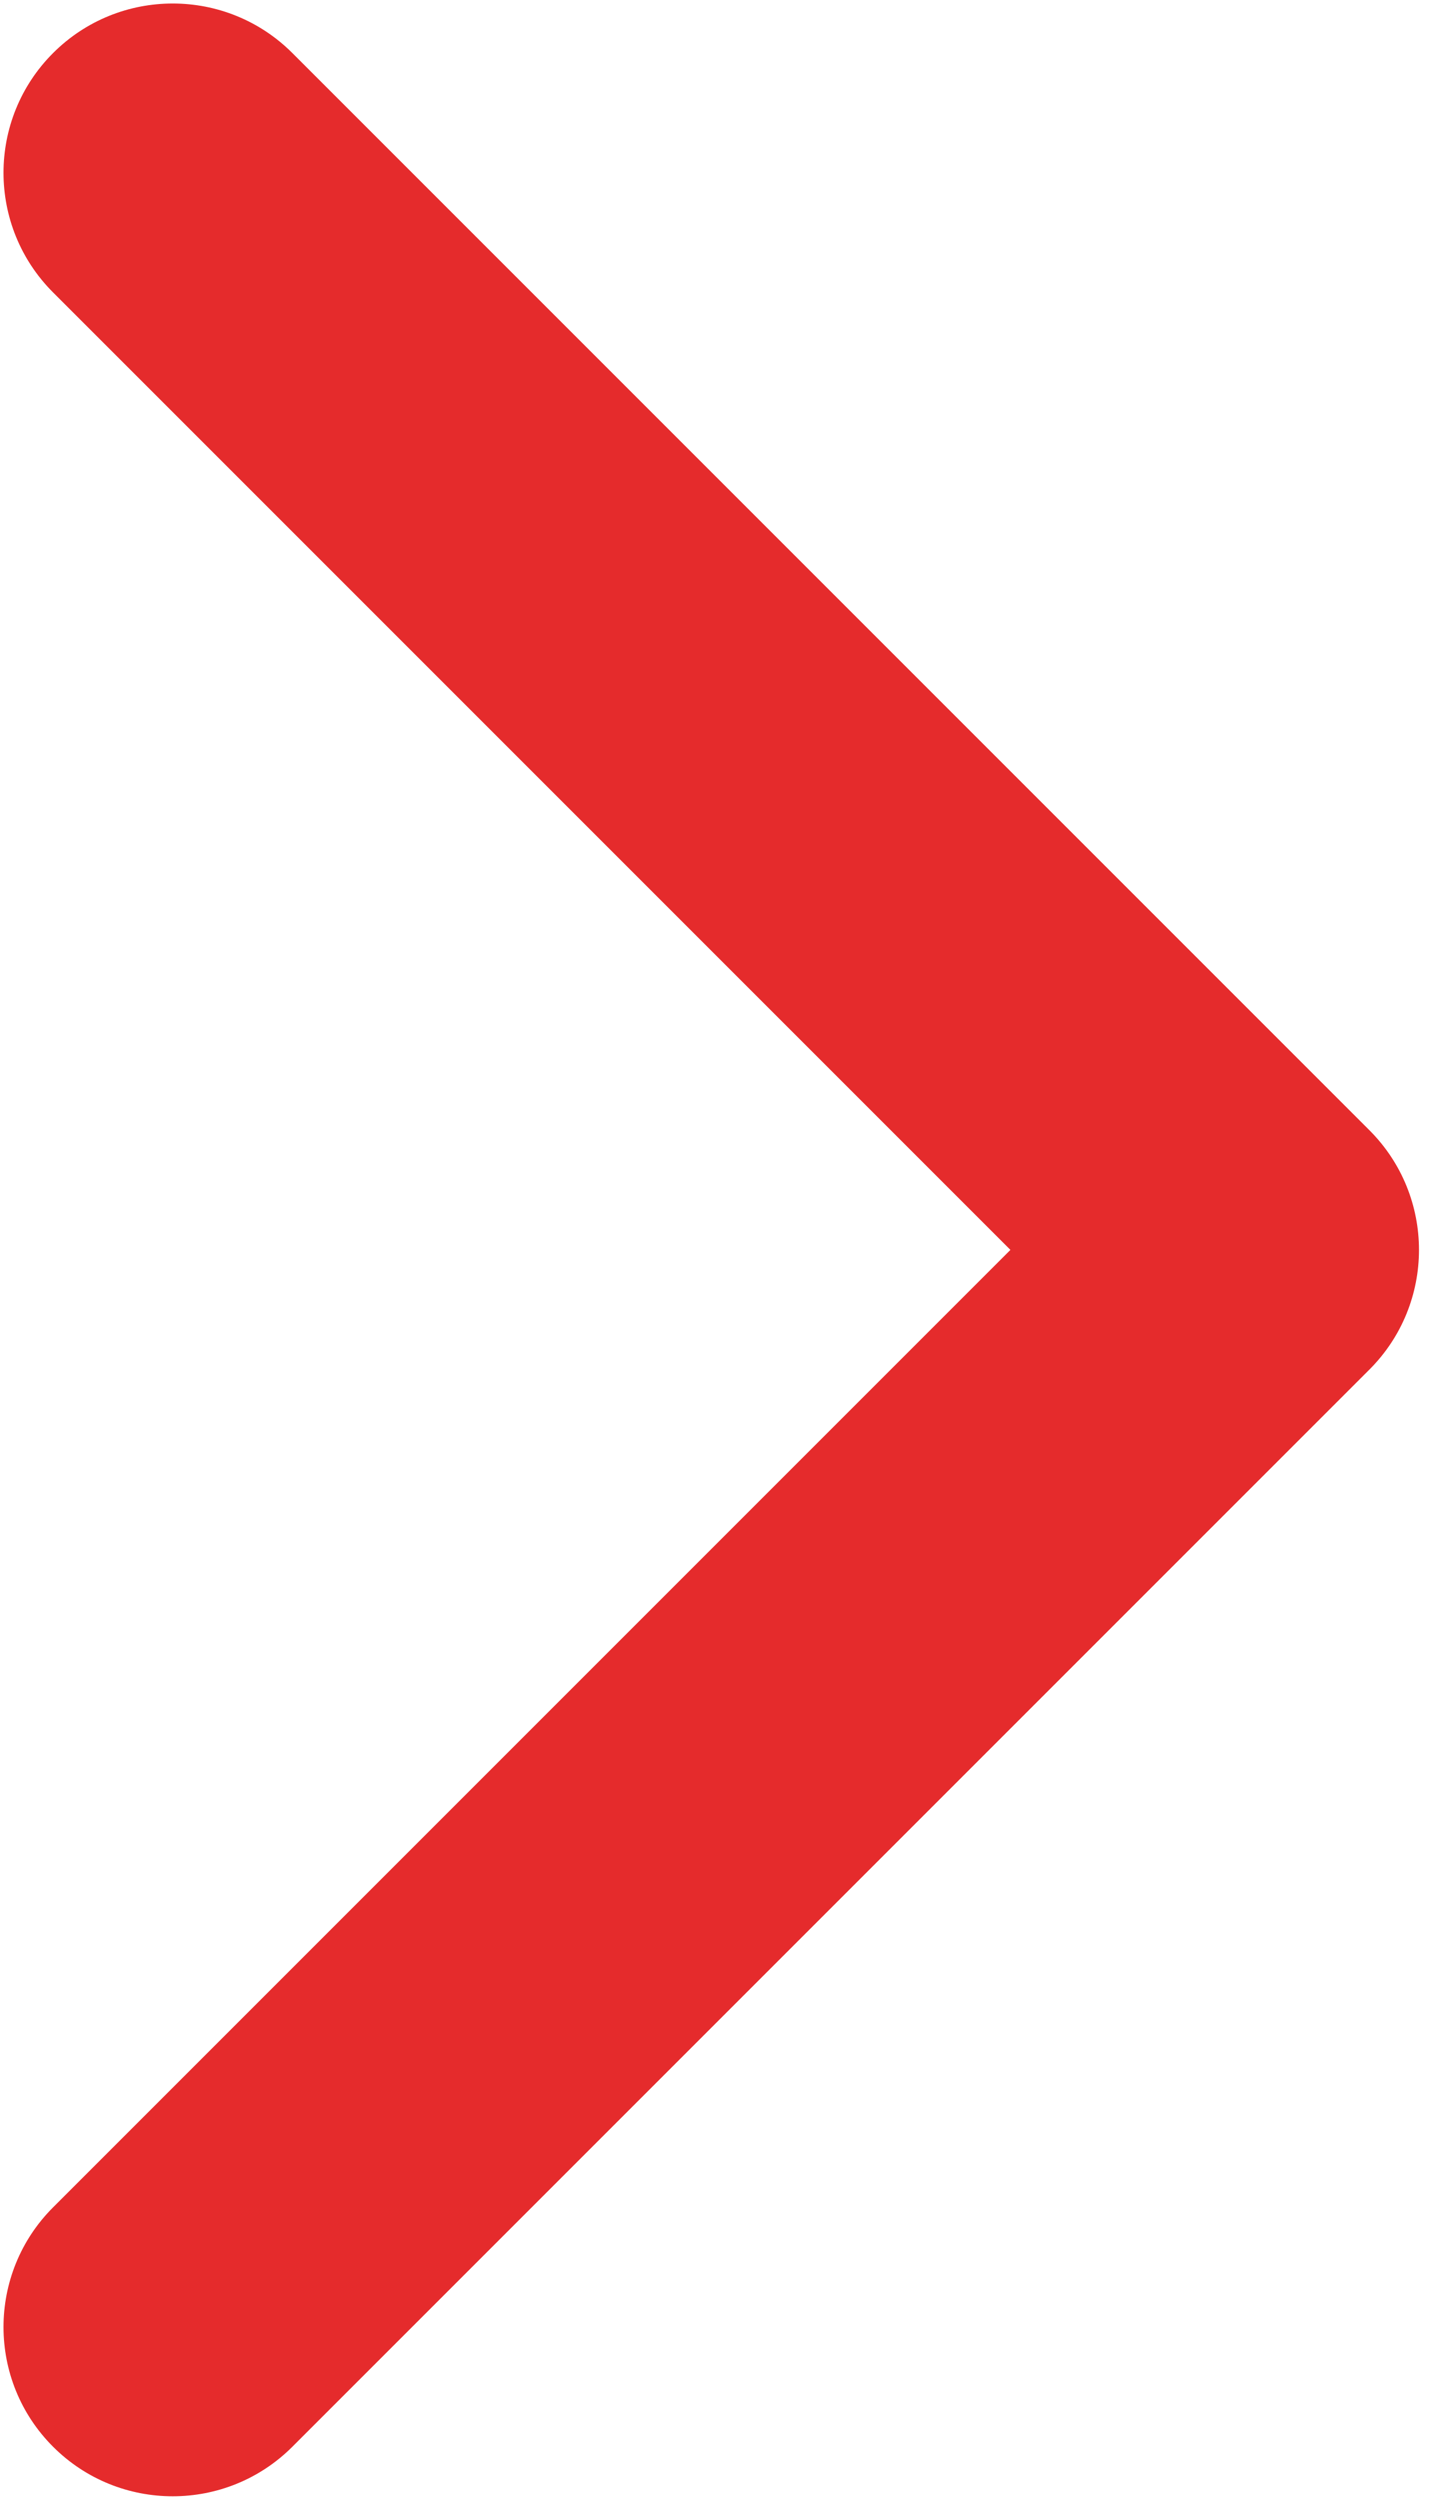 <?xml version="1.0" encoding="UTF-8"?> <svg xmlns="http://www.w3.org/2000/svg" width="55" height="96" viewBox="0 0 55 96" fill="none"><path d="M52.596 52.596C55.135 50.058 55.135 45.942 52.596 43.404L11.23 2.038C8.692 -0.5 4.576 -0.5 2.038 2.038C-0.5 4.576 -0.5 8.692 2.038 11.23L38.808 48L2.038 84.77C-0.5 87.308 -0.5 91.424 2.038 93.962C4.576 96.5 8.692 96.5 11.23 93.962L52.596 52.596ZM47 54.5H48V41.5H47V54.5Z" fill="#E52B2C"></path></svg> 